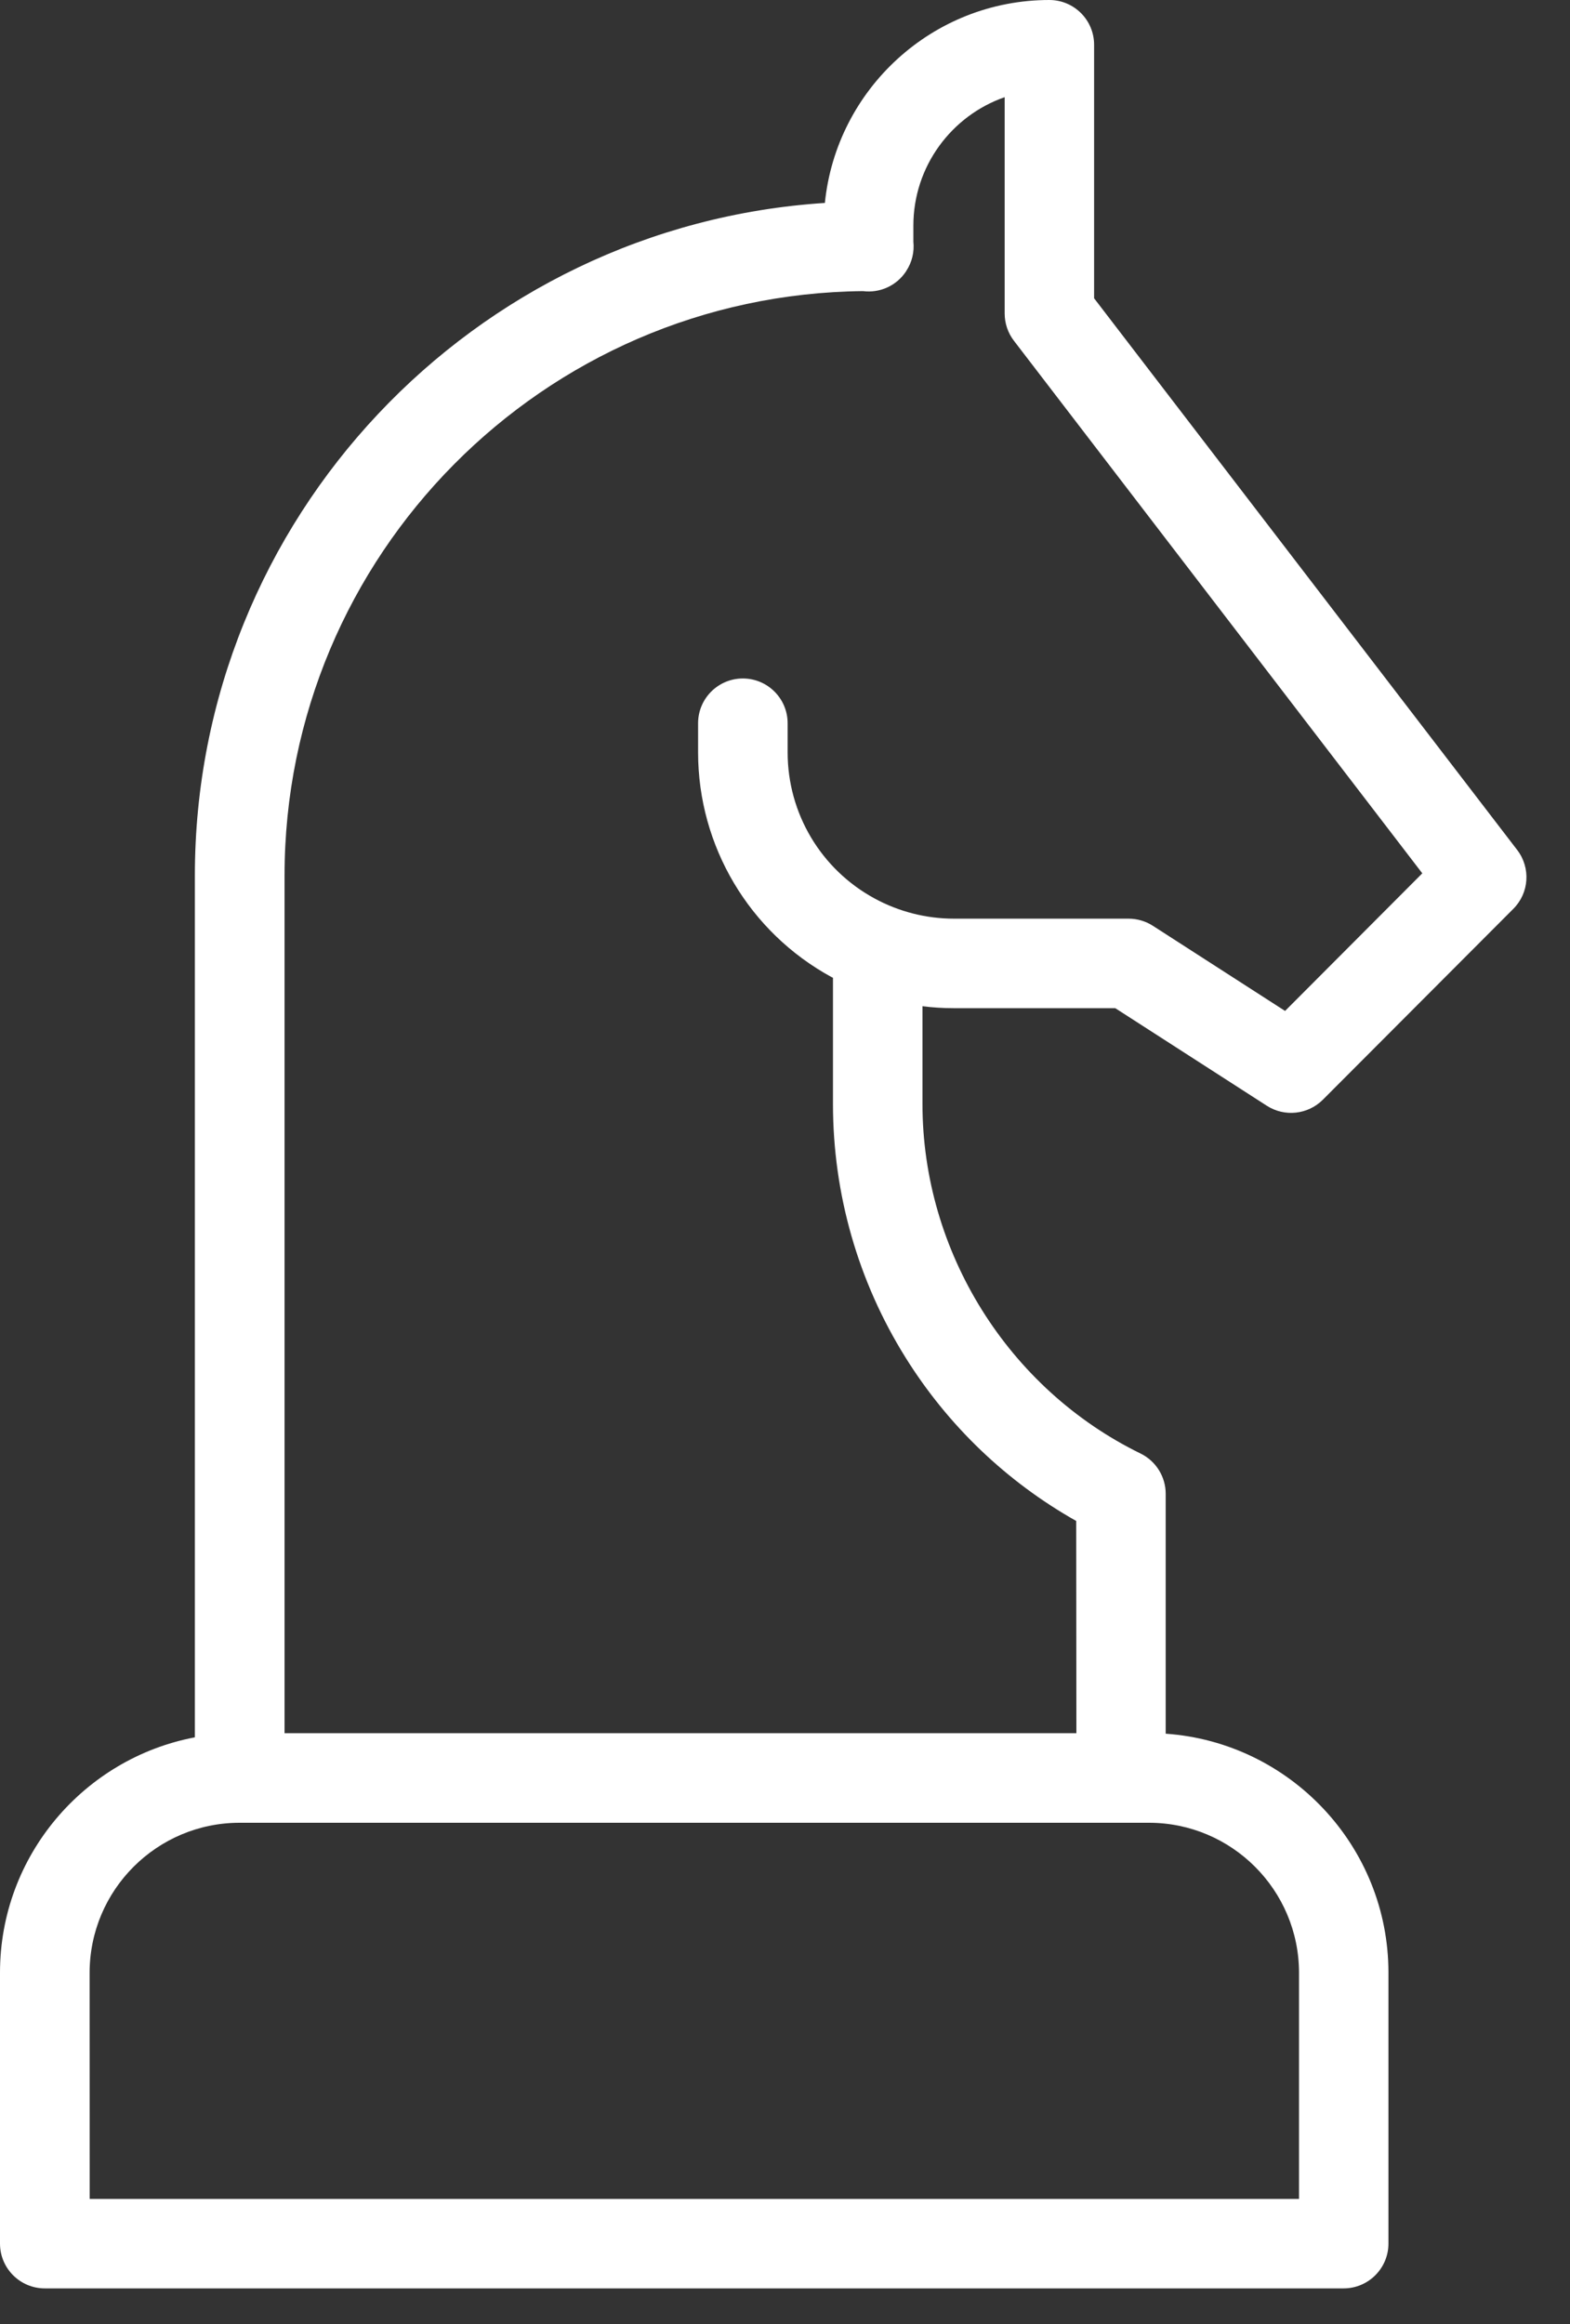 <svg width="25" height="37" viewBox="0 0 25 37" fill="none" xmlns="http://www.w3.org/2000/svg">
<rect x="0" y="0" width="25" height="37" fill="#333333" stroke="none"/>
<path fill-rule="evenodd" clip-rule="evenodd" d="M1.428 35.009H20.685V31.409C20.685 30.092 19.614 29.02 18.296 29.02H3.816C2.498 29.02 1.427 30.091 1.427 31.409L1.428 35.009ZM17.137 24.215C16.029 23.59 15.096 22.698 14.42 21.614C13.663 20.402 13.264 19.006 13.264 17.578V15.567C13.256 15.563 13.249 15.559 13.241 15.556C11.931 14.842 11.116 13.472 11.116 11.979V11.515C11.116 11.122 11.435 10.802 11.829 10.802C12.223 10.802 12.542 11.122 12.542 11.515V11.979C12.542 12.948 13.071 13.839 13.924 14.303C14.31 14.514 14.748 14.626 15.19 14.626H17.971C18.108 14.626 18.241 14.665 18.357 14.739L20.463 16.095L22.648 13.904L16.145 5.425C16.049 5.3 15.998 5.147 15.998 4.991V1.547C15.152 1.842 14.544 2.648 14.544 3.594V3.847C14.561 4.008 14.524 4.172 14.432 4.312L14.429 4.318C14.277 4.55 14.009 4.669 13.742 4.635C8.654 4.685 4.531 8.84 4.531 13.94V27.594H17.14L17.137 24.215ZM3.103 27.661V13.94C3.103 8.257 7.542 3.592 13.135 3.231C13.318 1.419 14.851 0 16.709 0C17.103 0 17.422 0.319 17.422 0.713V4.749L24.159 13.532C24.377 13.816 24.351 14.217 24.097 14.47L21.064 17.509C20.826 17.746 20.456 17.786 20.173 17.605L17.759 16.051H15.188C15.021 16.051 14.853 16.041 14.689 16.02V17.576C14.689 19.925 16.052 22.111 18.163 23.142C18.407 23.262 18.562 23.511 18.562 23.782V27.602C20.541 27.74 22.109 29.393 22.109 31.406V35.72C22.109 36.113 21.789 36.433 21.396 36.433H0.713C0.319 36.433 0 36.113 0 35.72V31.406C0 29.547 1.338 27.994 3.102 27.66L3.103 27.661Z" fill="white"/>
</svg>
